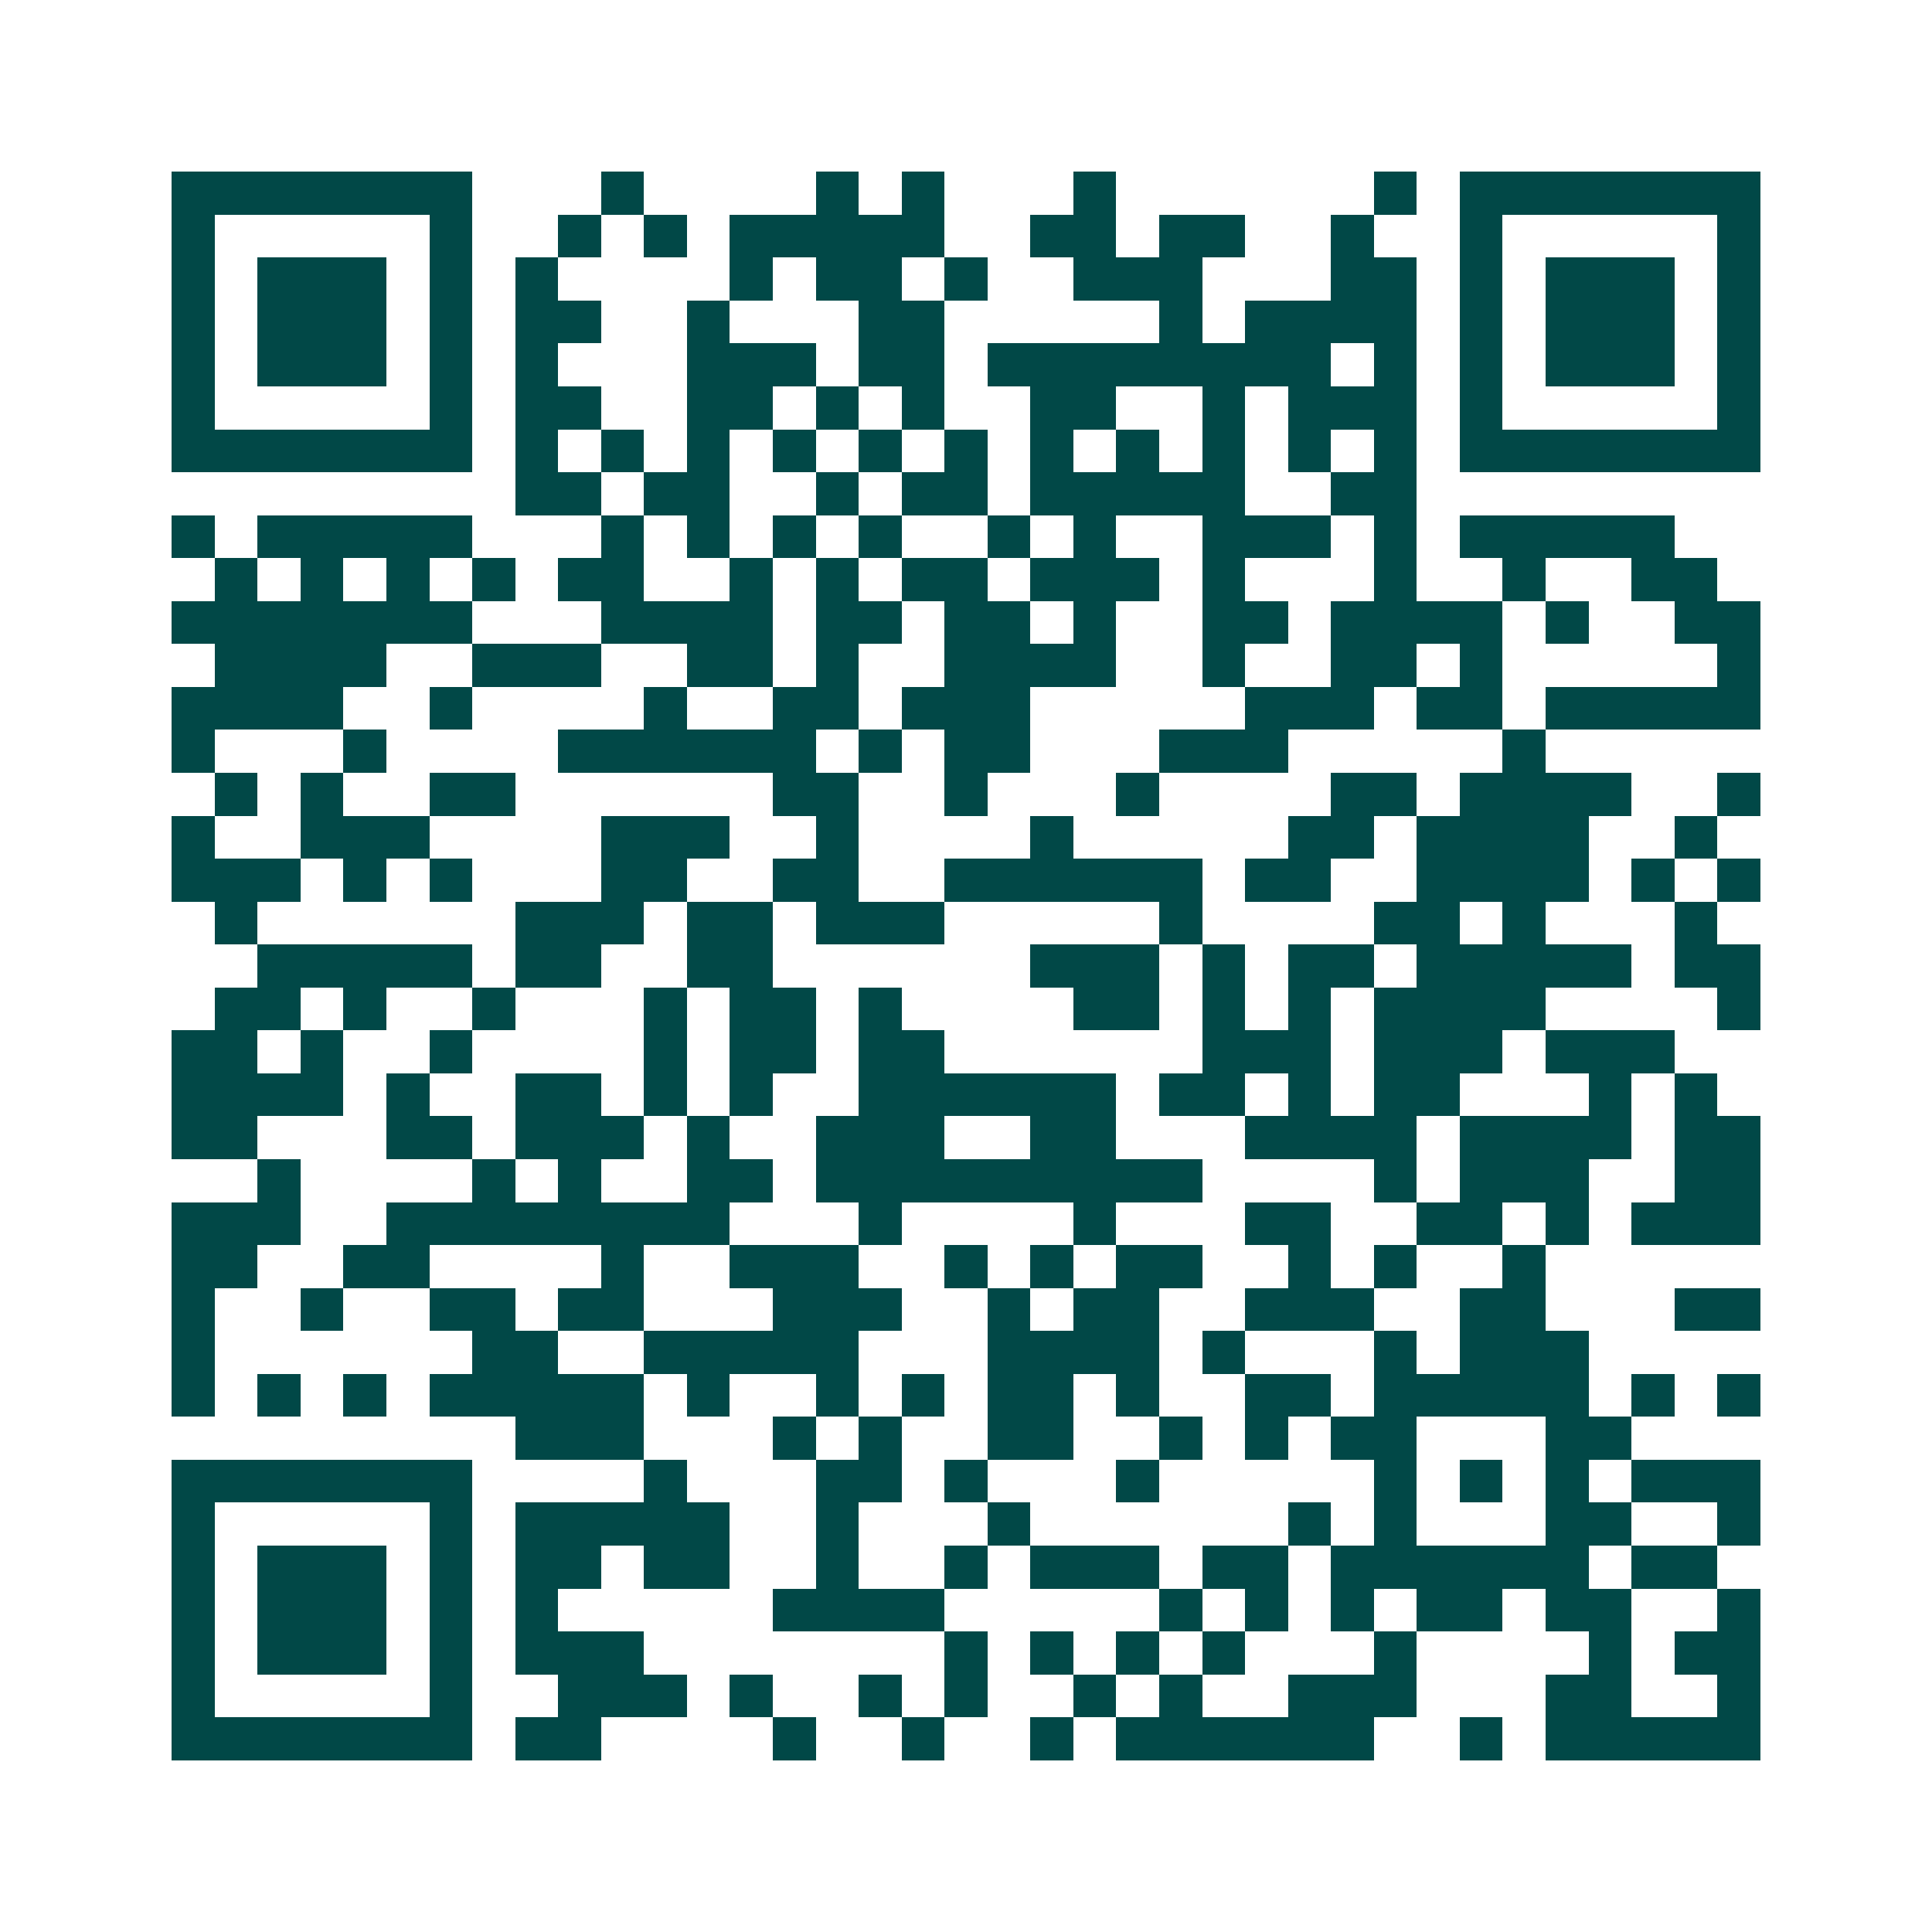<svg xmlns="http://www.w3.org/2000/svg" width="200" height="200" viewBox="0 0 45 45" shape-rendering="crispEdges"><path fill="#ffffff" d="M0 0h45v45H0z"/><path stroke="#014847" d="M4 4.5h7m3 0h1m4 0h1m1 0h1m3 0h1m6 0h1m1 0h7M4 5.5h1m5 0h1m2 0h1m1 0h1m1 0h5m2 0h2m1 0h2m2 0h1m2 0h1m5 0h1M4 6.5h1m1 0h3m1 0h1m1 0h1m4 0h1m1 0h2m1 0h1m2 0h3m3 0h2m1 0h1m1 0h3m1 0h1M4 7.5h1m1 0h3m1 0h1m1 0h2m2 0h1m3 0h2m5 0h1m1 0h4m1 0h1m1 0h3m1 0h1M4 8.5h1m1 0h3m1 0h1m1 0h1m3 0h3m1 0h2m1 0h8m1 0h1m1 0h1m1 0h3m1 0h1M4 9.5h1m5 0h1m1 0h2m2 0h2m1 0h1m1 0h1m2 0h2m2 0h1m1 0h3m1 0h1m5 0h1M4 10.5h7m1 0h1m1 0h1m1 0h1m1 0h1m1 0h1m1 0h1m1 0h1m1 0h1m1 0h1m1 0h1m1 0h1m1 0h7M12 11.5h2m1 0h2m2 0h1m1 0h2m1 0h5m2 0h2M4 12.5h1m1 0h5m3 0h1m1 0h1m1 0h1m1 0h1m2 0h1m1 0h1m2 0h3m1 0h1m1 0h5M5 13.5h1m1 0h1m1 0h1m1 0h1m1 0h2m2 0h1m1 0h1m1 0h2m1 0h3m1 0h1m3 0h1m2 0h1m2 0h2M4 14.5h7m3 0h4m1 0h2m1 0h2m1 0h1m2 0h2m1 0h4m1 0h1m2 0h2M5 15.5h4m2 0h3m2 0h2m1 0h1m2 0h4m2 0h1m2 0h2m1 0h1m5 0h1M4 16.5h4m2 0h1m4 0h1m2 0h2m1 0h3m5 0h3m1 0h2m1 0h5M4 17.5h1m3 0h1m4 0h6m1 0h1m1 0h2m3 0h3m5 0h1M5 18.5h1m1 0h1m2 0h2m6 0h2m2 0h1m3 0h1m4 0h2m1 0h4m2 0h1M4 19.5h1m2 0h3m4 0h3m2 0h1m4 0h1m5 0h2m1 0h4m2 0h1M4 20.5h3m1 0h1m1 0h1m3 0h2m2 0h2m2 0h6m1 0h2m2 0h4m1 0h1m1 0h1M5 21.5h1m6 0h3m1 0h2m1 0h3m5 0h1m4 0h2m1 0h1m3 0h1M6 22.5h5m1 0h2m2 0h2m6 0h3m1 0h1m1 0h2m1 0h5m1 0h2M5 23.5h2m1 0h1m2 0h1m3 0h1m1 0h2m1 0h1m4 0h2m1 0h1m1 0h1m1 0h4m4 0h1M4 24.5h2m1 0h1m2 0h1m4 0h1m1 0h2m1 0h2m6 0h3m1 0h3m1 0h3M4 25.5h4m1 0h1m2 0h2m1 0h1m1 0h1m2 0h6m1 0h2m1 0h1m1 0h2m3 0h1m1 0h1M4 26.5h2m3 0h2m1 0h3m1 0h1m2 0h3m2 0h2m3 0h4m1 0h4m1 0h2M6 27.5h1m4 0h1m1 0h1m2 0h2m1 0h9m4 0h1m1 0h3m2 0h2M4 28.5h3m2 0h8m3 0h1m4 0h1m3 0h2m2 0h2m1 0h1m1 0h3M4 29.5h2m2 0h2m4 0h1m2 0h3m2 0h1m1 0h1m1 0h2m2 0h1m1 0h1m2 0h1M4 30.5h1m2 0h1m2 0h2m1 0h2m3 0h3m2 0h1m1 0h2m2 0h3m2 0h2m3 0h2M4 31.5h1m6 0h2m2 0h5m3 0h4m1 0h1m3 0h1m1 0h3M4 32.5h1m1 0h1m1 0h1m1 0h5m1 0h1m2 0h1m1 0h1m1 0h2m1 0h1m2 0h2m1 0h5m1 0h1m1 0h1M12 33.5h3m3 0h1m1 0h1m2 0h2m2 0h1m1 0h1m1 0h2m3 0h2M4 34.5h7m4 0h1m3 0h2m1 0h1m3 0h1m5 0h1m1 0h1m1 0h1m1 0h3M4 35.5h1m5 0h1m1 0h5m2 0h1m3 0h1m6 0h1m1 0h1m3 0h2m2 0h1M4 36.5h1m1 0h3m1 0h1m1 0h2m1 0h2m2 0h1m2 0h1m1 0h3m1 0h2m1 0h6m1 0h2M4 37.5h1m1 0h3m1 0h1m1 0h1m5 0h4m5 0h1m1 0h1m1 0h1m1 0h2m1 0h2m2 0h1M4 38.5h1m1 0h3m1 0h1m1 0h3m7 0h1m1 0h1m1 0h1m1 0h1m3 0h1m4 0h1m1 0h2M4 39.5h1m5 0h1m2 0h3m1 0h1m2 0h1m1 0h1m2 0h1m1 0h1m2 0h3m3 0h2m2 0h1M4 40.5h7m1 0h2m4 0h1m2 0h1m2 0h1m1 0h6m2 0h1m1 0h5"/></svg>

